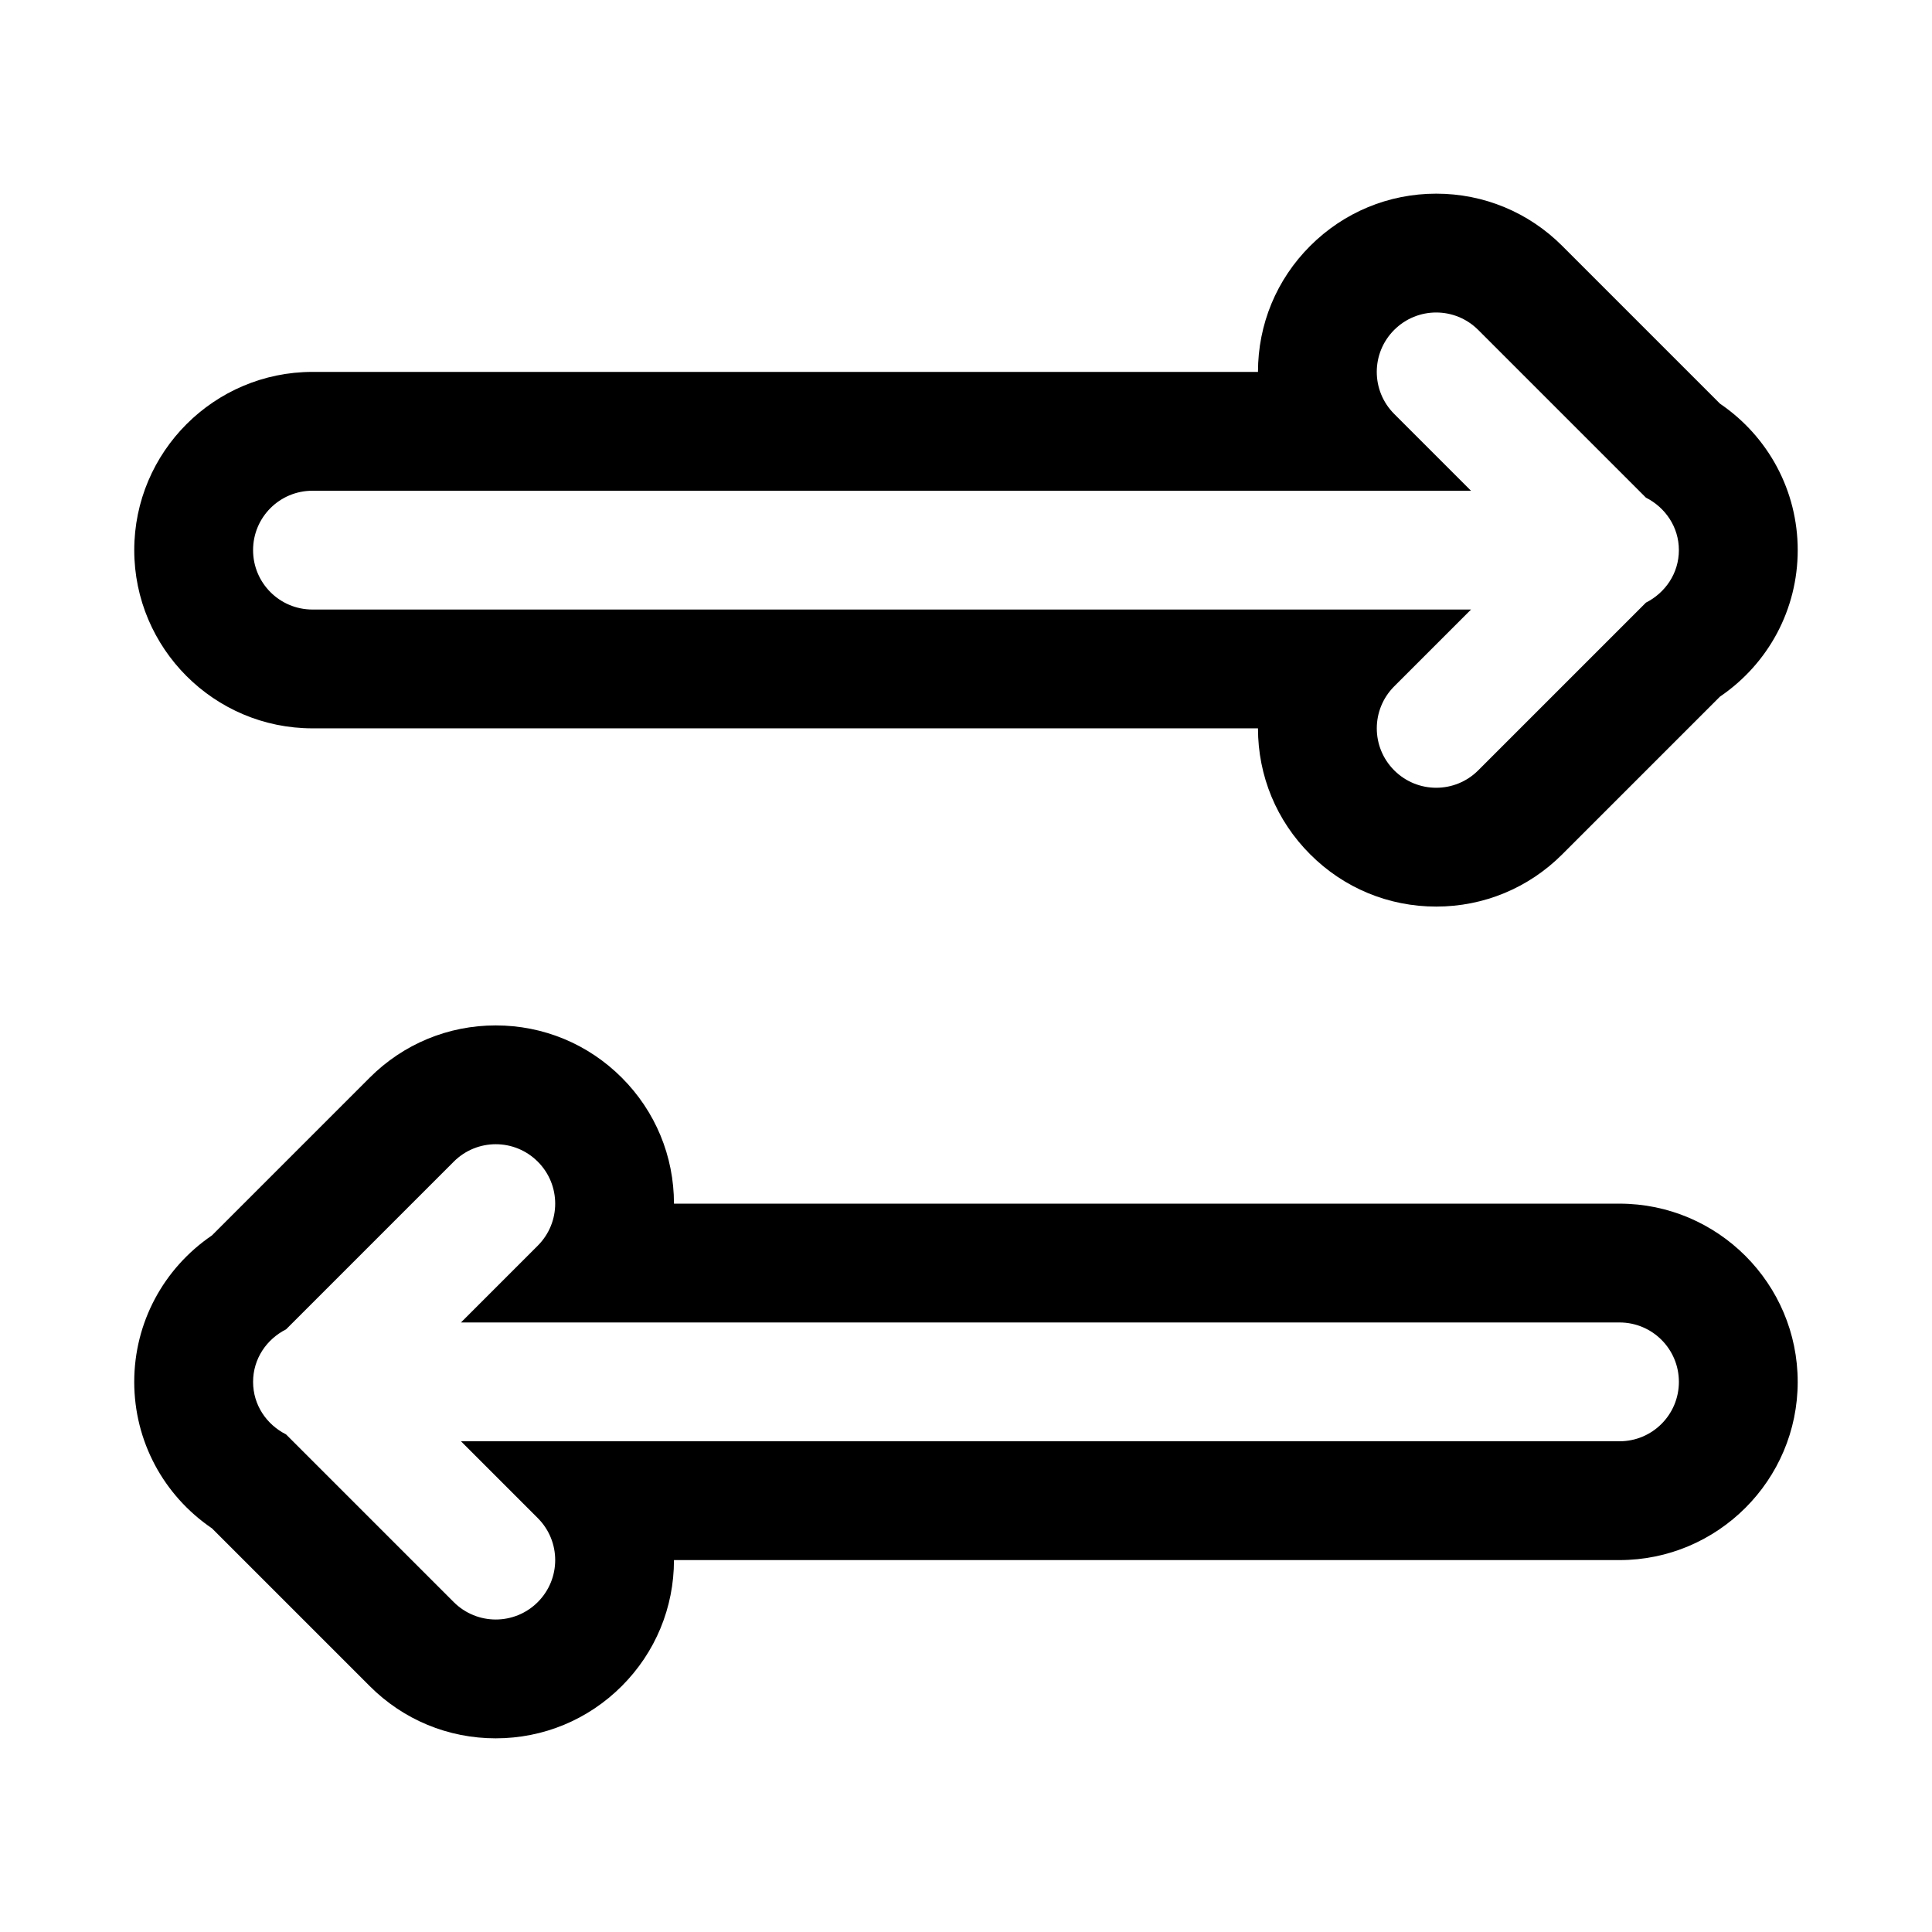 <?xml version="1.0" encoding="UTF-8"?>
<!-- Uploaded to: ICON Repo, www.iconrepo.com, Generator: ICON Repo Mixer Tools -->
<svg fill="#000000" width="800px" height="800px" version="1.1" viewBox="144 144 512 512" xmlns="http://www.w3.org/2000/svg">
 <g>
  <path d="m573.18 462.98h-250.57c0-12.609-4.93-24.48-13.84-33.395-8.91-8.91-20.781-13.84-33.395-13.84-12.609 0-24.48 4.93-33.395 13.84l-41.816 41.816c-12.844 8.754-20.59 23.129-20.59 38.809 0 15.695 7.746 30.07 20.609 38.824l41.801 41.801c8.91 8.926 20.781 13.84 33.391 13.84 12.609 0 24.48-4.93 33.395-13.84 8.91-8.91 13.84-20.781 13.84-33.395h250.57c26.039 0 47.23-21.191 47.23-47.23 0-26.039-21.191-47.23-47.23-47.23zm0 62.973h-307.02l20.355 20.355c6.156 6.156 6.156 16.105 0 22.262-3.07 3.074-7.102 4.617-11.133 4.617s-8.062-1.543-11.133-4.613l-44.445-44.445c-5.144-2.598-8.734-7.762-8.734-13.918s3.606-11.32 8.738-13.918l44.445-44.445c6.156-6.156 16.105-6.156 22.262 0s6.156 16.105 0 22.262l-20.355 20.355h307.02c8.707 0 15.742 7.039 15.742 15.742 0 8.711-7.035 15.746-15.742 15.746z"/>
  <path d="m599.82 250.98-41.816-41.816c-8.91-8.91-20.781-13.84-33.391-13.84s-24.48 4.93-33.395 13.84c-8.926 8.91-13.84 20.781-13.84 33.395h-250.57c-26.039 0-47.23 21.191-47.23 47.23 0 26.039 21.191 47.23 47.23 47.23h250.57c0 12.609 4.914 24.48 13.84 33.395 8.91 8.93 20.781 13.84 33.395 13.84 12.609 0 24.48-4.93 33.395-13.84l41.801-41.801c12.859-8.754 20.605-23.125 20.605-38.824 0-15.68-7.746-30.055-20.594-38.809zm-19.633 52.727-44.445 44.445c-3.07 3.07-7.098 4.613-11.129 4.613s-8.062-1.543-11.133-4.613c-6.156-6.156-6.156-16.105 0-22.262l20.359-20.355h-307.03c-8.707 0-15.742-7.039-15.742-15.742 0-8.707 7.039-15.742 15.742-15.742h307.02l-20.355-20.355c-6.156-6.156-6.156-16.105 0-22.262s16.105-6.156 22.262 0l44.445 44.445c5.117 2.59 8.738 7.754 8.738 13.91s-3.606 11.32-8.738 13.918z"/>
 </g>
</svg>
